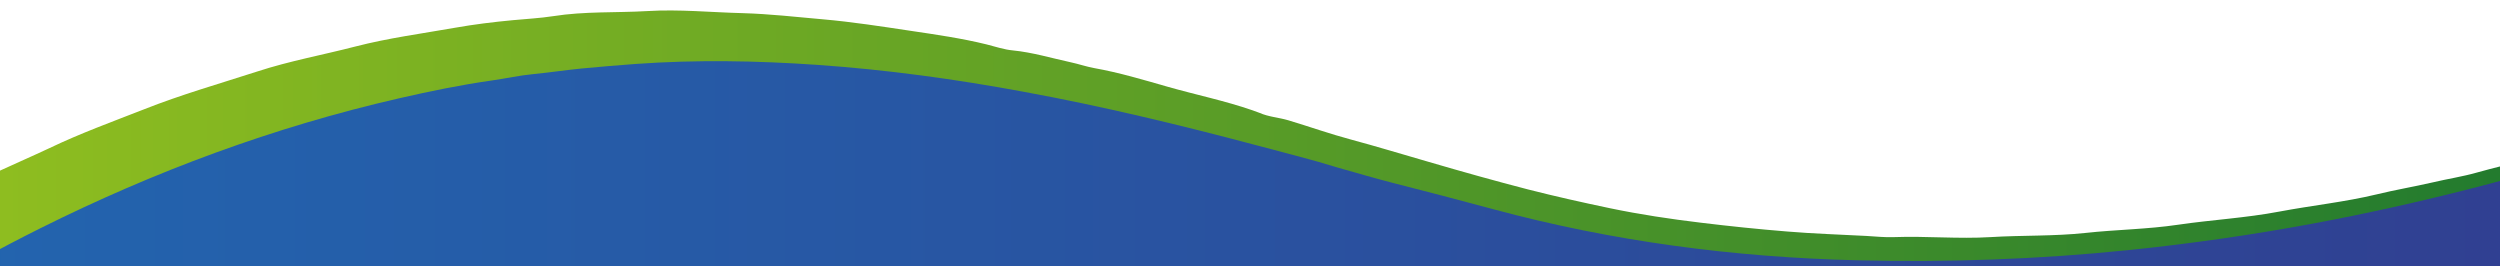 <svg xmlns="http://www.w3.org/2000/svg" xmlns:xlink="http://www.w3.org/1999/xlink" xmlns:serif="http://www.serif.com/" width="100%" height="100%" viewBox="0 0 1920 205" xml:space="preserve" style="fill-rule:evenodd;clip-rule:evenodd;stroke-linejoin:round;stroke-miterlimit:2;"><rect id="Artboard1" x="0" y="0" width="1920" height="204.307" style="fill:none;"></rect><clipPath id="_clip1"><rect id="Artboard11" serif:id="Artboard1" x="0" y="0" width="1920" height="204.307"></rect></clipPath><g clip-path="url(#_clip1)"><g><g><path d="M2019.2,100.5c-12.6,4.3 -25.5,7.4 -38.2,11.4c-25.9,8.1 -52.6,13.3 -78.7,20.6c-11.2,3.2 -22.8,4.9 -34.1,7.6c-14.3,3.3 -28.7,5.7 -43,9.2c-24.6,5.9 -49.8,8.5 -74.7,13.2c-25.7,4.9 -51.9,6.3 -77.8,10.1c-23.5,3.5 -47.4,3.7 -71.1,6.3c-24.2,2.6 -48.6,1.7 -72.9,3.2c-24.6,1.5 -49.3,-0.9 -74,0c-7.1,0.3 -14.2,-0.5 -21.3,-0.9c-20.3,-1.1 -40.6,-1.7 -60.8,-3.4c-22.3,-1.8 -44.5,-4.1 -66.6,-6.8c-23.3,-2.8 -46.6,-6.3 -69.6,-11.1c-21,-4.4 -42,-9.1 -62.8,-14.4c-25.5,-6.6 -50.8,-13.7 -76.1,-21.1c-20.1,-5.8 -40.1,-11.9 -60.2,-17.3c-16.1,-4.3 -31.8,-9.9 -47.8,-14.7c-7.4,-2.2 -15.2,-2.6 -22.4,-5.8c-1.7,-0.6 -3.4,-1.3 -5.2,-1.9c-21.4,-7.4 -43.5,-11.9 -65.2,-18.1c-18.6,-5.3 -37.2,-10.9 -56.3,-14.3c-6.1,-1.1 -12.1,-3.2 -18.2,-4.5c-14.8,-3.2 -29.2,-7.6 -44.4,-9.1c-6.6,-0.6 -13.4,-2.9 -20.1,-4.6c-19.1,-4.7 -38.6,-7.5 -58.1,-10.4c-22.6,-3.4 -45.1,-6.9 -67.9,-8.9c-20.3,-1.8 -40.6,-4.1 -61.1,-4.7c-24.5,-0.6 -48.8,-3.1 -73.4,-1.6c-24.1,1.4 -48.3,0.1 -72.3,3.9c-10.3,1.6 -20.8,2.1 -31.1,3.1c-14.9,1.4 -29.6,3.2 -44.3,5.8c-25.5,4.5 -51.3,7.9 -76.5,14.4c-25.1,6.5 -50.6,11.1 -75.4,19.2c-29.1,9.4 -58.6,17.8 -87.1,29.1c-24.3,9.5 -48.8,18.4 -72.4,29.7c-29.2,13.7 -59.1,25.6 -86.9,42.1c-12.8,7.6 -26.2,14.2 -39.4,21c-2.9,1.5 -3.9,3.3 -4.2,6.6c-1.1,10.6 0.4,21.2 0.1,31.8c-0.6,20.4 -1.7,40.7 -1.5,61.2c0.3,26.6 -2,53.2 -1.8,79.9c0.1,21.1 -2.2,42.1 -2.5,63.2c-0.3,24 -2.7,47.8 -2.1,71.9c0.5,24.1 -2,48.1 -1.5,72.3c0.5,24.6 -2.2,49.2 -1.6,73.9c0.1,4.2 0.8,5.5 5.2,5.1c22.2,-1.9 44.5,-1.6 66.8,-3.8c24.7,-2.5 49.6,-1.7 74.4,-4.2c24,-2.4 48.3,-1.6 72.3,-4c24.5,-2.4 49.3,-1.7 73.9,-4.2c24.2,-2.4 48.6,-1.6 72.8,-4.1c24,-2.5 48.3,-1.6 72.3,-4c24.7,-2.5 49.6,-1.7 74.4,-4.2c24.2,-2.4 48.6,-1.6 72.9,-4.1c24.2,-2.4 48.6,-1.7 72.9,-4.1c25.9,-2.5 52,-2 77.9,-4.5c23,-2.2 46.2,-1.7 69.3,-3.9c25,-2.3 50.3,-1.8 75.3,-4.2c23.2,-2.3 46.5,-2.1 69.8,-3.8c29.1,-2.2 58.3,-2.9 87.5,-4.7c24.1,-1.5 48.2,-2 72.2,-4.4c19.9,-1.4 39.8,-1.3 59.6,-3.3c24.2,-2.5 48.6,-1.6 72.8,-4.1c24.3,-2.5 48.9,-1.6 73.3,-4.1c24.2,-2.5 48.6,-1.6 72.8,-4.1c24.4,-2.5 48.9,-1.6 73.4,-4.1c24.2,-2.4 48.6,-1.6 72.8,-4.1c24.5,-2.5 49.3,-1.7 73.9,-4.1c24,-2.4 48.2,-1.6 72.3,-4c24.2,-2.4 48.6,-1.6 72.8,-4.1c24.2,-2.5 48.6,-1.7 72.8,-4.1c24.5,-2.4 49.3,-1.7 73.8,-4.1c24.2,-2.4 48.6,-1.6 72.8,-4.1c24.7,-2.5 49.6,-1.8 74.3,-4.1c19.7,-1.8 39.6,-2 59.4,-2.8c3.1,-0.1 4.3,-0.8 4.4,-4.2c0.4,-9.4 -0,-18.8 -0,-28.2c-0,-22.9 1.6,-45.8 1.7,-68.7c0.2,-32.9 1.9,-65.8 3.2,-98.6c0.2,-5 0.2,-10.2 1.9,-15.6c0.7,1.3 1,2.5 1.5,2.6c2,0.2 1.2,-1.5 1.3,-2.5c1.6,-10.7 1,-21.4 1.3,-32.2c0.4,-22.2 2.4,-44.4 2.1,-66.7c-0.3,-24.5 2.3,-48.9 1.7,-73.4c-0.3,-11.3 0.5,-22.6 1.1,-34c0.2,-3.7 -0.6,-4.6 -4.4,-3.3Z" style="fill:url(#_Linear2);fill-rule:nonzero;"></path><path d="M2019,109.8c-79.4,25.5 -160.1,46.5 -242.1,61.8c-47.2,8.8 -94.6,15.6 -142.4,20.5c-69.2,7.1 -138.6,9.5 -208.2,7.8c-94.7,-2.3 -187.8,-14.5 -279.4,-39.2c-25.8,-7 -51.6,-13.7 -77.5,-20.3c-14,-3.6 -27.8,-7.7 -41.7,-11.6c-20.3,-6.3 -41,-11.4 -61.5,-16.9c-59.4,-15.8 -119,-30.2 -179.4,-41.3c-52.8,-9.8 -105.9,-17.1 -159.5,-20.8c-46.3,-3.2 -92.6,-4 -138.9,-0.7c-13.9,1 -27.7,2.2 -41.6,3.5c-12.4,1.2 -24.7,3.1 -37.1,4.3c-10.7,1 -21.3,3.4 -31.9,4.9c-24,3.4 -47.7,8.3 -71.3,13.7c-96,22 -187.7,56 -275.7,99.9c-31.3,15.6 -61.9,32.5 -92,50.2c-3,1.8 -3.9,3.7 -3.9,7.1c0.1,143.3 0.1,286.5 0,429.7c0,4.3 1.3,5.5 5.2,6.3c60.8,11.8 121.7,22.7 182.9,32.5c46.4,7.4 92.8,14.3 139.4,20.5c42.3,5.7 84.6,10.8 127,15.5c17.5,2 35,3.7 52.5,5.4c22.9,2.3 45.8,4.9 68.7,6.8c36.8,3 73.7,5.6 110.6,8.1c44.9,3.2 89.8,5.4 134.8,7.3c47.6,2 95.3,3.4 142.9,4c3.8,0 7.6,0.4 11.5,0.6l146.1,0c4.2,-1.5 8.7,-0.1 13,-1c24.8,0.3 49.7,-0.8 74.5,-1.5c43.5,-1.1 86.9,-3.2 130.3,-5.5c38.4,-2.1 76.9,-4.6 115.2,-7.6c36.7,-2.8 73.4,-5.8 110.1,-9.5c35.8,-3.6 71.6,-7.6 107.3,-11.5c34.9,-3.9 69.8,-8.5 104.6,-13.2c43.6,-5.9 87,-12.4 130.4,-19.5c57.2,-9.3 114.2,-19.4 171.1,-30.6c3.6,-0.7 7.2,-1.4 10.8,-2l0,-558.6c-1.8,-0.7 -3.3,0.4 -4.8,0.9Z" style="fill:url(#_Linear3);fill-rule:nonzero;"></path></g></g></g><defs><linearGradient id="_Linear2" x1="0" y1="0" x2="1" y2="0" gradientUnits="userSpaceOnUse" gradientTransform="matrix(2127.01,0,0,2127.01,-103.346,325.39)"><stop offset="0" style="stop-color:#93c01f;stop-opacity:1"></stop><stop offset="1" style="stop-color:#1e782f;stop-opacity:1"></stop></linearGradient><linearGradient id="_Linear3" x1="0" y1="0" x2="1" y2="0" gradientUnits="userSpaceOnUse" gradientTransform="matrix(2088.87,0,0,2088.87,-65.141,408.276)"><stop offset="0" style="stop-color:#2265af;stop-opacity:1"></stop><stop offset="1" style="stop-color:#313e90;stop-opacity:1"></stop></linearGradient></defs></svg>